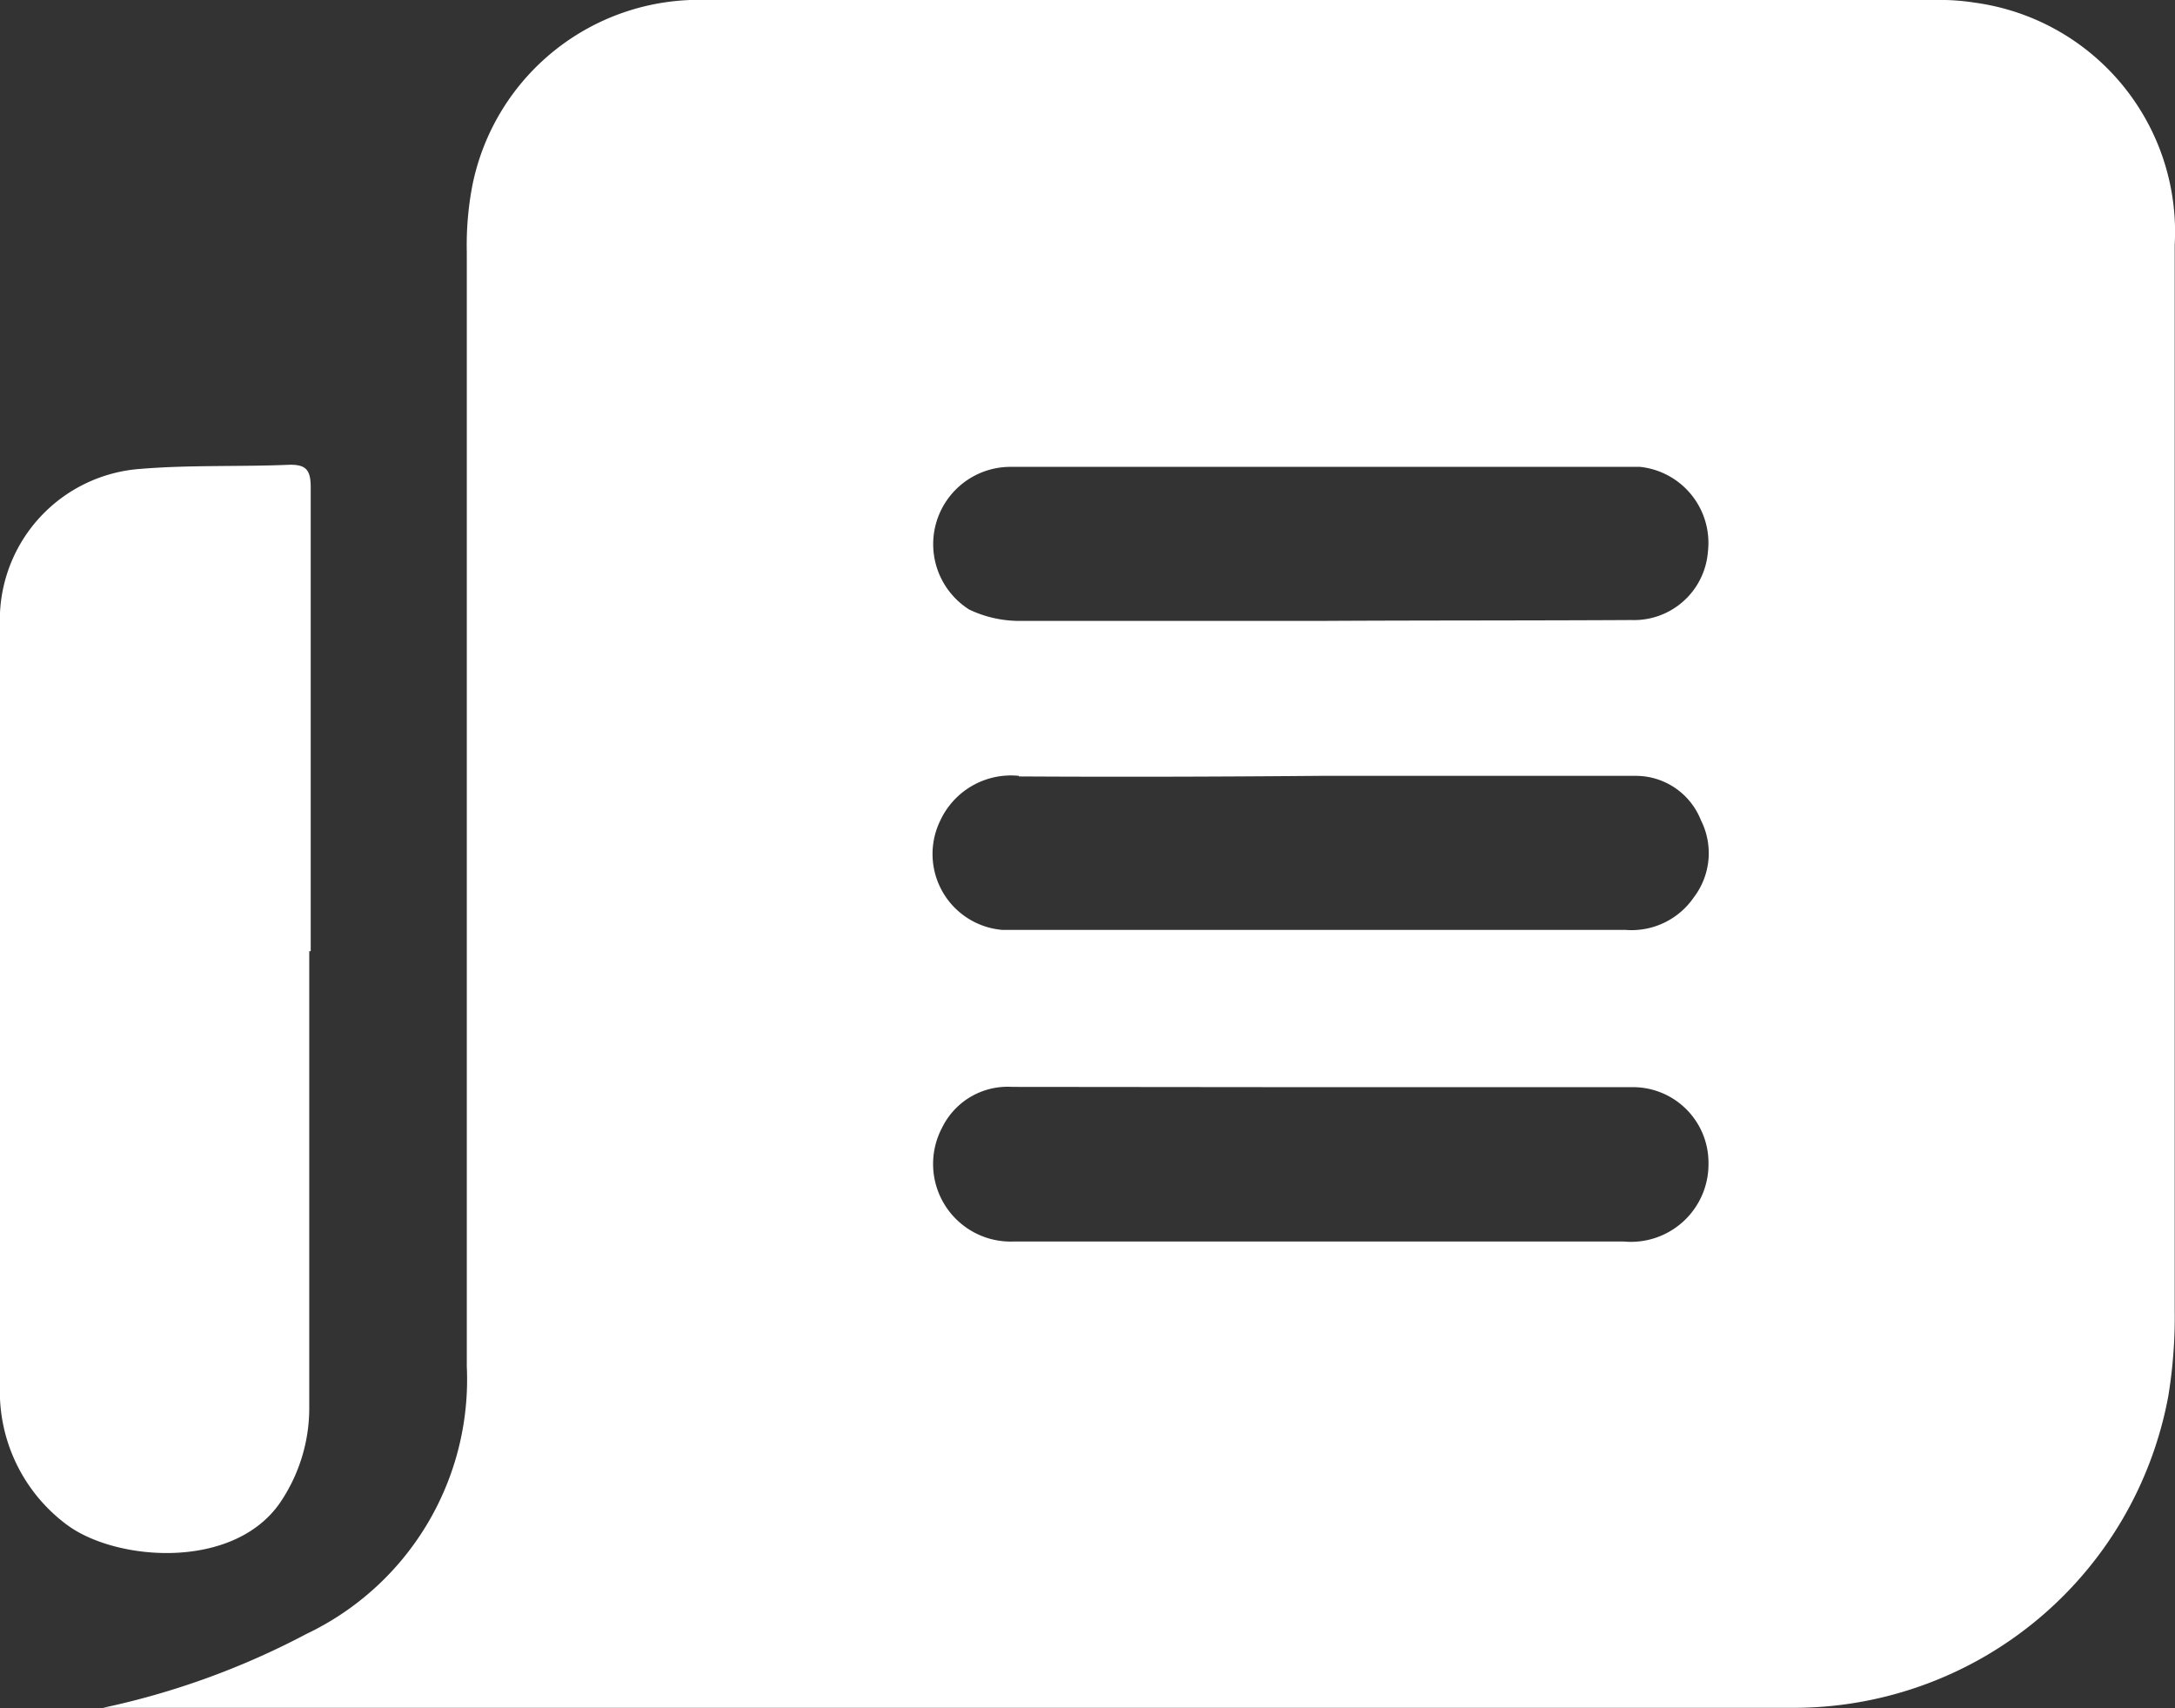 <svg xmlns="http://www.w3.org/2000/svg" viewBox="0 0 74.55 58.54"><rect x="0" y="0" width="74.55" height="58.54" fill="#333333" stroke="none"/><defs><style>.ab3d1eda-5e4b-446f-af0b-d8caeb244e72{fill:#fff;}</style></defs><g id="aff46c2d-6dc6-463a-a2b4-5192d365029b" data-name="Calque 2"><g id="bc4373d8-c77d-49e8-bd6f-4802d3d7615e" data-name="Calque 1"><g id="e86707aa-136d-4348-bd9e-ec037b8bcc89" data-name="jiWebB"><path class="ab3d1eda-5e4b-446f-af0b-d8caeb244e72" d="M10.5,56A9.66,9.66,0,0,0,16,46.83q0-19.09,0-38.19a10.86,10.86,0,0,1,.19-2.28A7.92,7.92,0,0,1,24.25,0H66.33a7.6,7.6,0,0,1,1.35.09,7.93,7.93,0,0,1,6.86,8.3q0,18.27,0,36.54a16.74,16.74,0,0,1-.22,2.92,13.06,13.06,0,0,1-13,10.68H3.53A26.86,26.86,0,0,0,10.5,56ZM55.92,21.25a2.54,2.54,0,0,0,2.62-2.34A2.62,2.62,0,0,0,56.21,16l-.29,0H34.64a2.65,2.65,0,0,0-1.42,4.89,4,4,0,0,0,1.7.39c3.44,0,6.88,0,10.32,0h0C48.8,21.26,52.36,21.27,55.92,21.25Zm-21.23,16a2.5,2.5,0,0,0-2.4,1.4,2.66,2.66,0,0,0,2.44,3.9H55.66a2.66,2.66,0,0,0,2.9-2.68,2.59,2.59,0,0,0-2.66-2.61c-3.56,0-7.12,0-10.68,0Zm.23-10.66a2.67,2.67,0,0,0-2.69,1.53,2.61,2.61,0,0,0,2.13,3.75l.43,0H55.72a2.59,2.59,0,0,0,2.34-1.12,2.5,2.5,0,0,0,.24-2.64,2.4,2.4,0,0,0-2.24-1.52c-2.34,0-4.68,0-7,0h-3.8C41.8,26.62,38.36,26.63,34.92,26.61Z"></path><path class="ab3d1eda-5e4b-446f-af0b-d8caeb244e72" d="M10.65,32.6c0-5.3,0-10.6,0-15.9,0-.61-.17-.79-.77-.77-1.69.07-3.39,0-5.07.14A5.19,5.19,0,0,0,0,21c0,.26,0,.52,0,.79Q0,34.61,0,47.44a5.69,5.69,0,0,0,2.31,4.83C4,53.51,8,53.82,9.6,51.5a5.77,5.77,0,0,0,1-3.29q0-7.82,0-15.61Z"></path></g></g></g></svg>